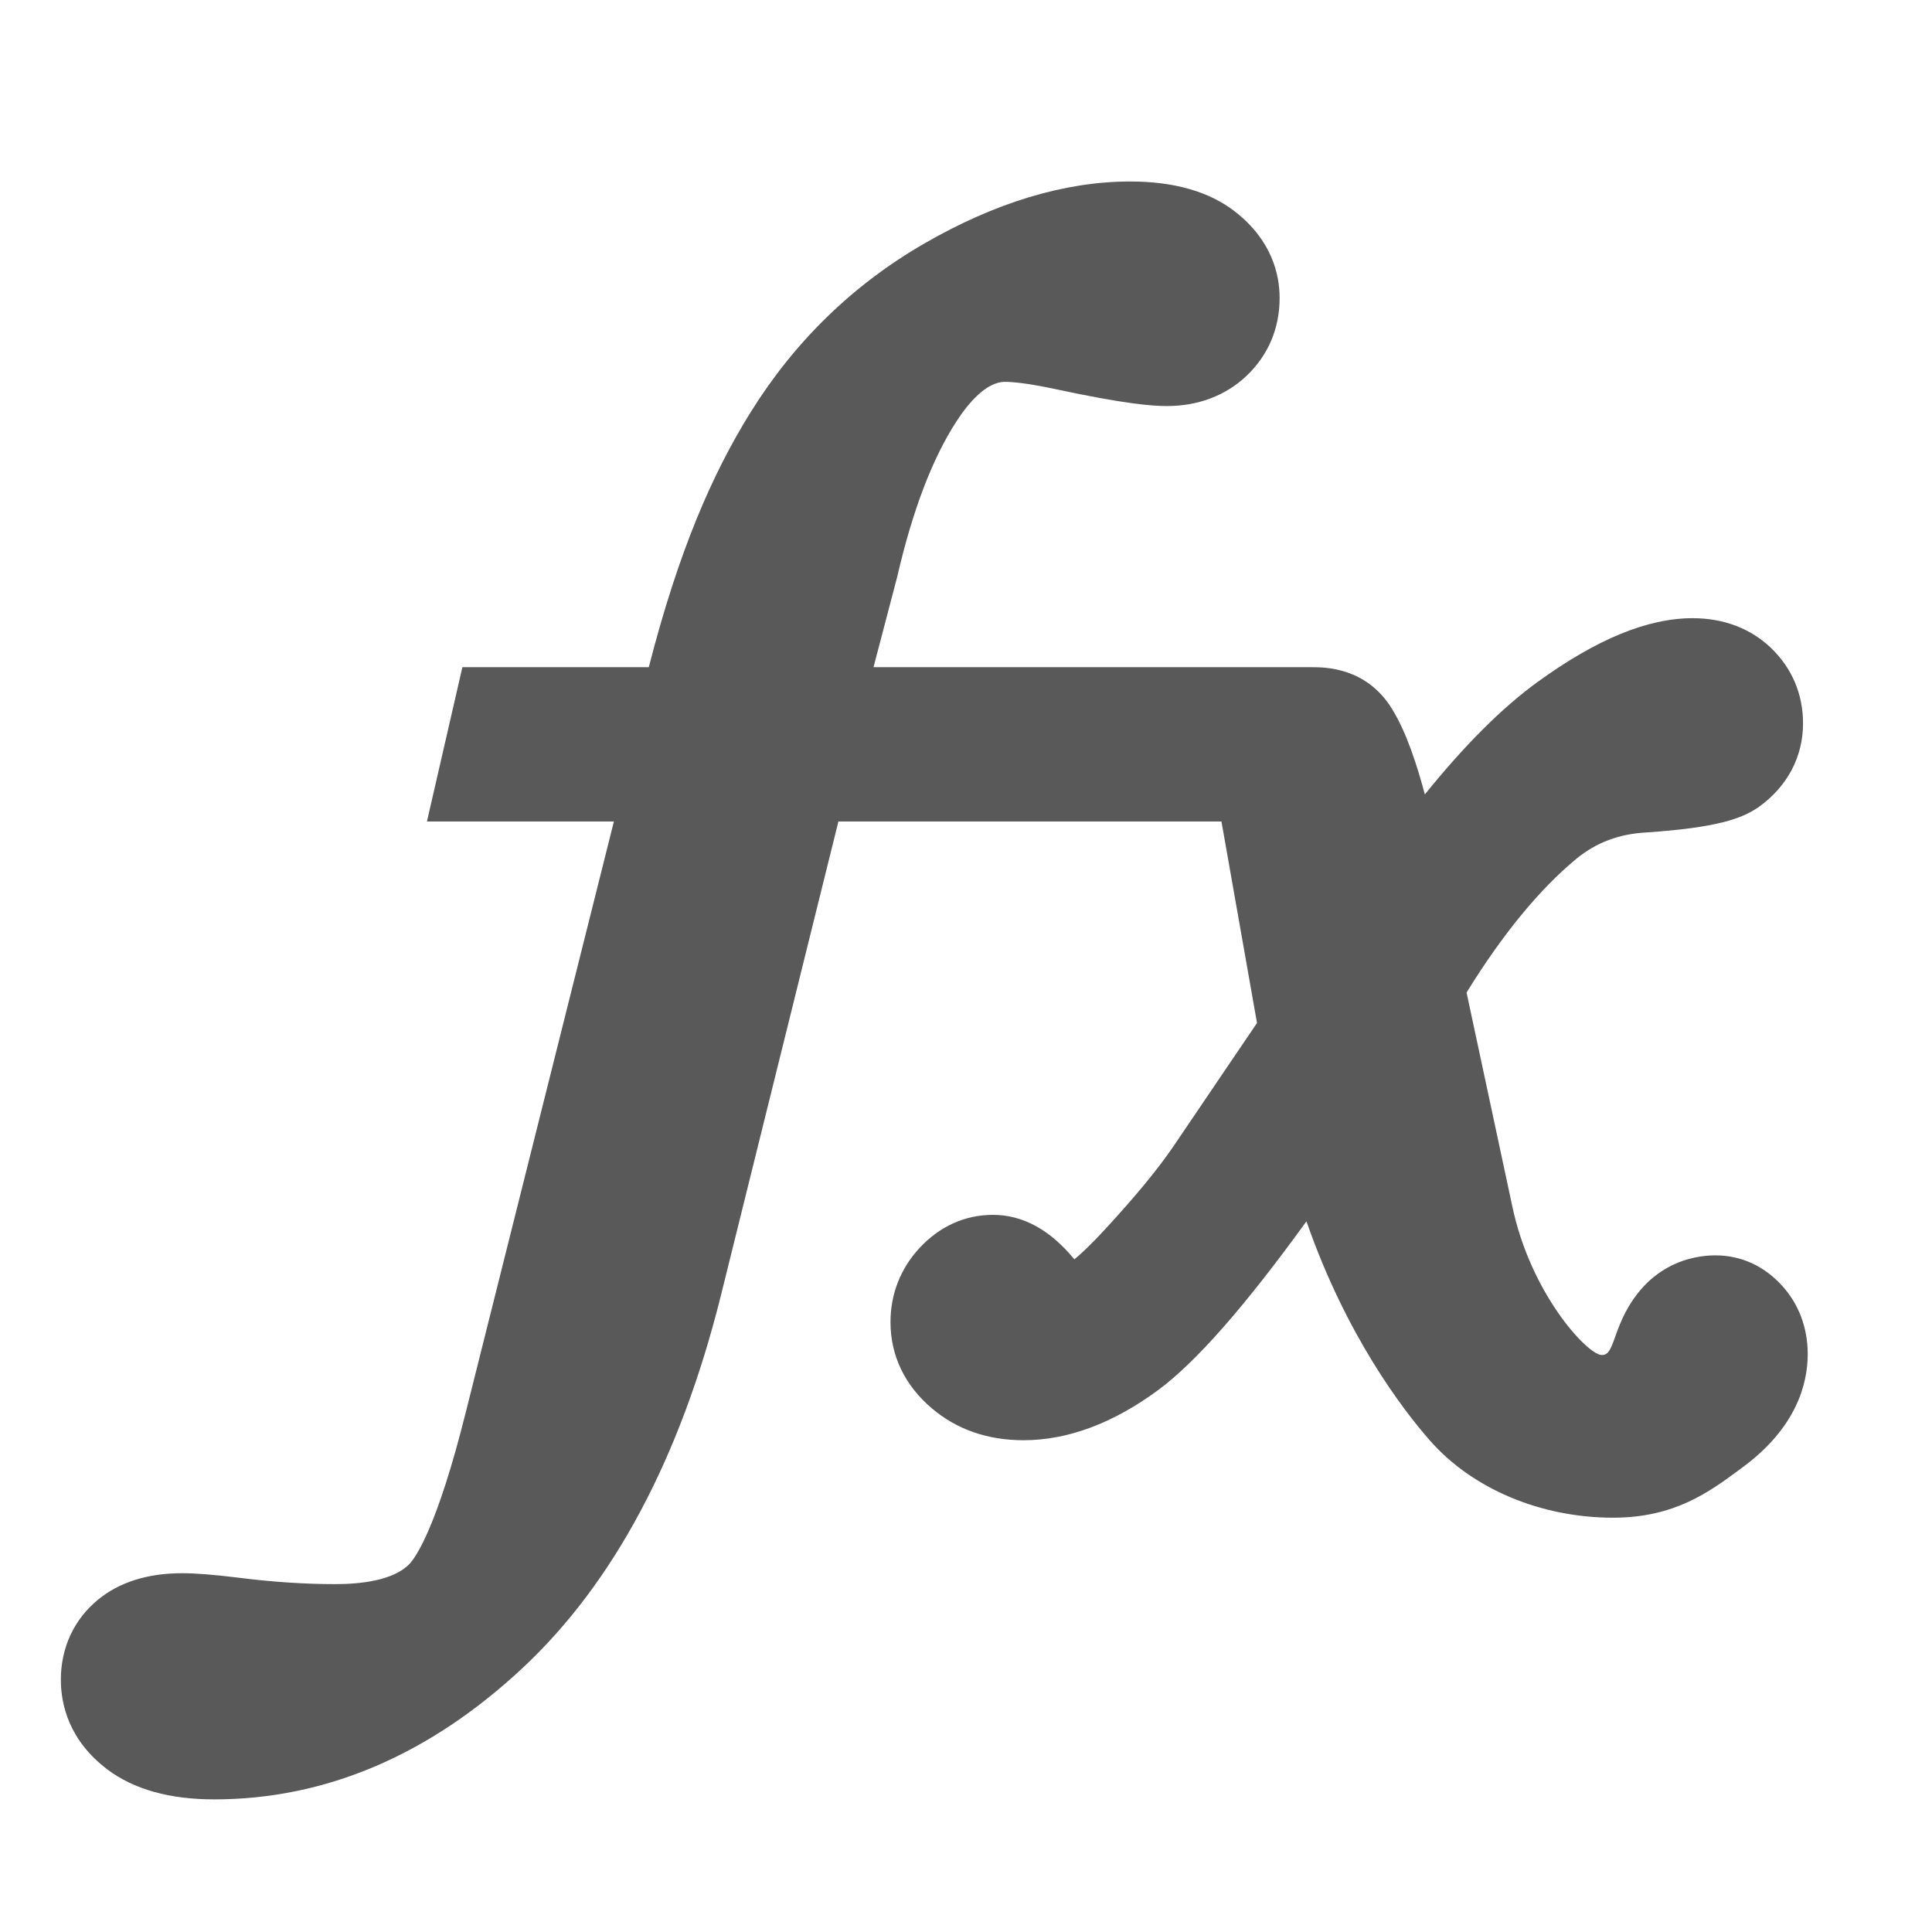 <?xml version="1.0" encoding="UTF-8" standalone="no"?>
<!DOCTYPE svg PUBLIC "-//W3C//DTD SVG 1.1//EN" "http://www.w3.org/Graphics/SVG/1.1/DTD/svg11.dtd">
<svg width="100%" height="100%" viewBox="0 0 18 18" version="1.1" xmlns="http://www.w3.org/2000/svg" xmlns:xlink="http://www.w3.org/1999/xlink" xml:space="preserve" xmlns:serif="http://www.serif.com/" style="fill-rule:evenodd;clip-rule:evenodd;stroke-linejoin:round;stroke-miterlimit:2;">
    <g transform="matrix(0.171,0,0,0.171,0.567,1.09)">
        <g id="content">
            <path d="M93.779,63.676C92.798,62.594 91.539,62.023 90.14,62.023C88.995,62.023 86.187,62.419 84.822,66.085C84.478,67.007 84.379,67.498 83.915,67.448C83.129,67.37 80.07,64.102 79.07,59.303L76.588,47.703C78.549,44.526 80.565,42.074 82.576,40.411C83.656,39.529 84.89,39.062 86.384,38.981C90.199,38.721 91.587,38.241 92.524,37.582C94.071,36.467 94.921,34.854 94.921,33.04C94.921,31.444 94.317,30.021 93.171,28.925C92.065,27.866 90.59,27.307 88.911,27.307C86.443,27.307 83.672,28.449 80.437,30.797C78.527,32.185 76.502,34.203 74.316,36.908C73.605,34.255 72.997,33.019 72.545,32.28C71.149,29.977 68.881,29.977 68.135,29.977L44.277,29.977L45.574,25.028C46.402,21.435 47.489,18.592 48.8,16.578C49.438,15.598 50.414,14.43 51.438,14.43C51.825,14.43 52.59,14.493 54.02,14.79C57.998,15.65 59.485,15.749 60.259,15.749C61.967,15.749 63.469,15.178 64.606,14.098C65.782,12.979 66.403,11.515 66.403,9.865C66.403,8.575 65.979,6.709 63.958,5.143C62.562,4.062 60.647,3.514 58.267,3.514C54.699,3.514 50.918,4.655 47.026,6.904C43.164,9.136 39.988,12.221 37.588,16.075C35.483,19.454 33.659,23.642 32.033,29.977L21.877,29.977L19.946,38.383L30.132,38.383L22.085,70.481C20.482,76.924 19.308,78.509 18.987,78.842C18.112,79.746 16.307,79.936 14.947,79.936C13.264,79.936 11.47,79.815 9.598,79.575C8.312,79.418 7.333,79.341 6.607,79.341C4.729,79.341 3.184,79.829 2.017,80.789C0.716,81.858 0,83.403 0,85.14C0,86.497 0.44,88.449 2.539,90.035C3.973,91.115 5.928,91.663 8.352,91.663C14.421,91.663 20.077,89.252 25.165,84.498C30.112,79.874 33.736,73.085 35.938,64.303L42.364,38.383L63.234,38.383L65.171,49.362L60.598,56.11C59.774,57.319 58.547,58.811 56.94,60.551C56.1,61.471 55.542,61.977 55.219,62.24C53.903,60.632 52.41,59.816 50.787,59.816C49.262,59.816 47.877,60.441 46.785,61.62C45.749,62.736 45.202,64.134 45.202,65.658C45.202,67.488 45.985,69.117 47.466,70.367C48.823,71.513 50.5,72.095 52.447,72.095C54.861,72.095 57.331,71.174 59.791,69.358C61.844,67.839 64.488,64.832 67.865,60.169C70.035,66.409 73.113,70.421 74.579,72.096C76.892,74.74 80.628,76.316 84.572,76.316C87.92,76.316 89.816,74.914 91.488,73.675L91.636,73.566C94.562,71.402 95.176,69.021 95.176,67.4C95.174,65.965 94.691,64.679 93.779,63.676Z" style="fill:rgb(89,89,89);fill-rule:nonzero;"/>
        </g>
    </g>
</svg>
